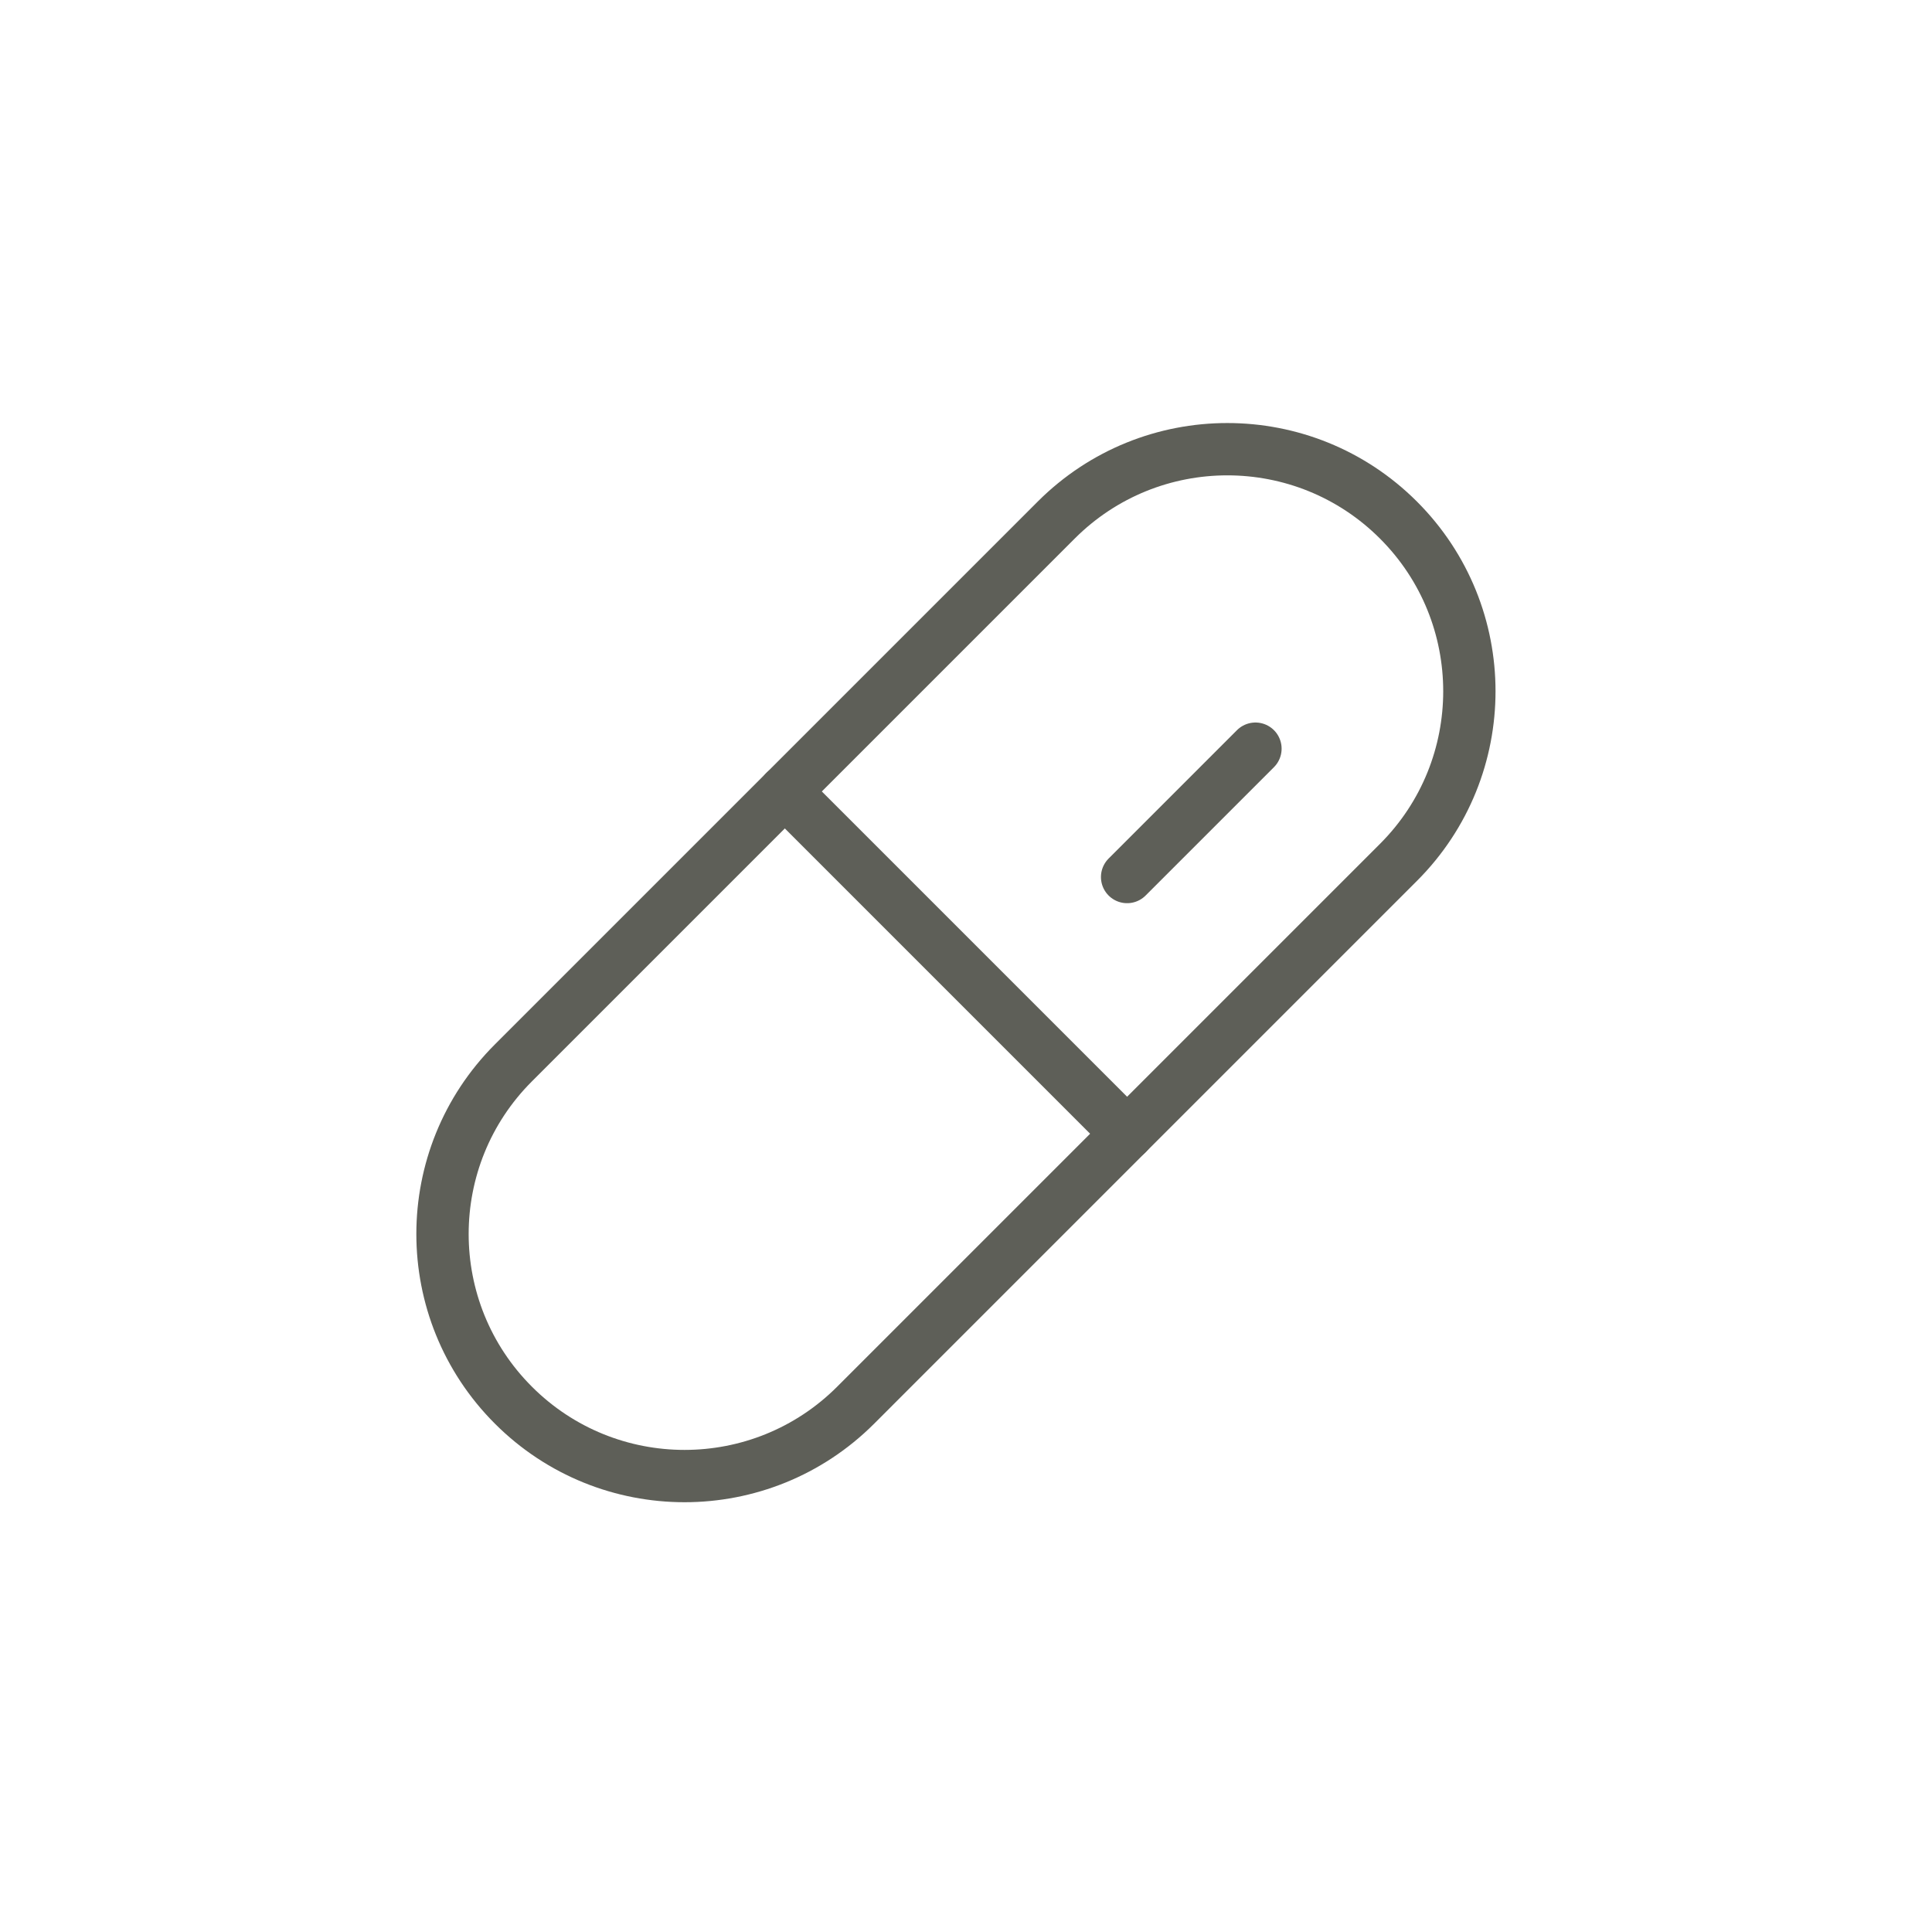 <svg width="242" height="242" viewBox="0 0 242 242" fill="none" xmlns="http://www.w3.org/2000/svg">
<path d="M132.3 65.144L64.306 133.138C52.468 144.976 52.468 164.169 64.306 176.007L64.31 176.012C76.148 187.85 95.342 187.85 107.18 176.012L175.173 108.018C187.011 96.18 187.011 76.987 175.173 65.148L175.169 65.144C163.331 53.306 144.138 53.306 132.3 65.144Z" stroke="#5E5F58" stroke-width="6.553" stroke-linecap="round" stroke-linejoin="round"/>
<path d="M98.309 99.138L141.182 142.012" stroke="#5E5F58" stroke-width="6.553" stroke-linecap="round" stroke-linejoin="round"/>
<path d="M141.18 109.856L157.257 93.778" stroke="#5E5F58" stroke-width="6.553" stroke-linecap="round" stroke-linejoin="round"/>
</svg>
